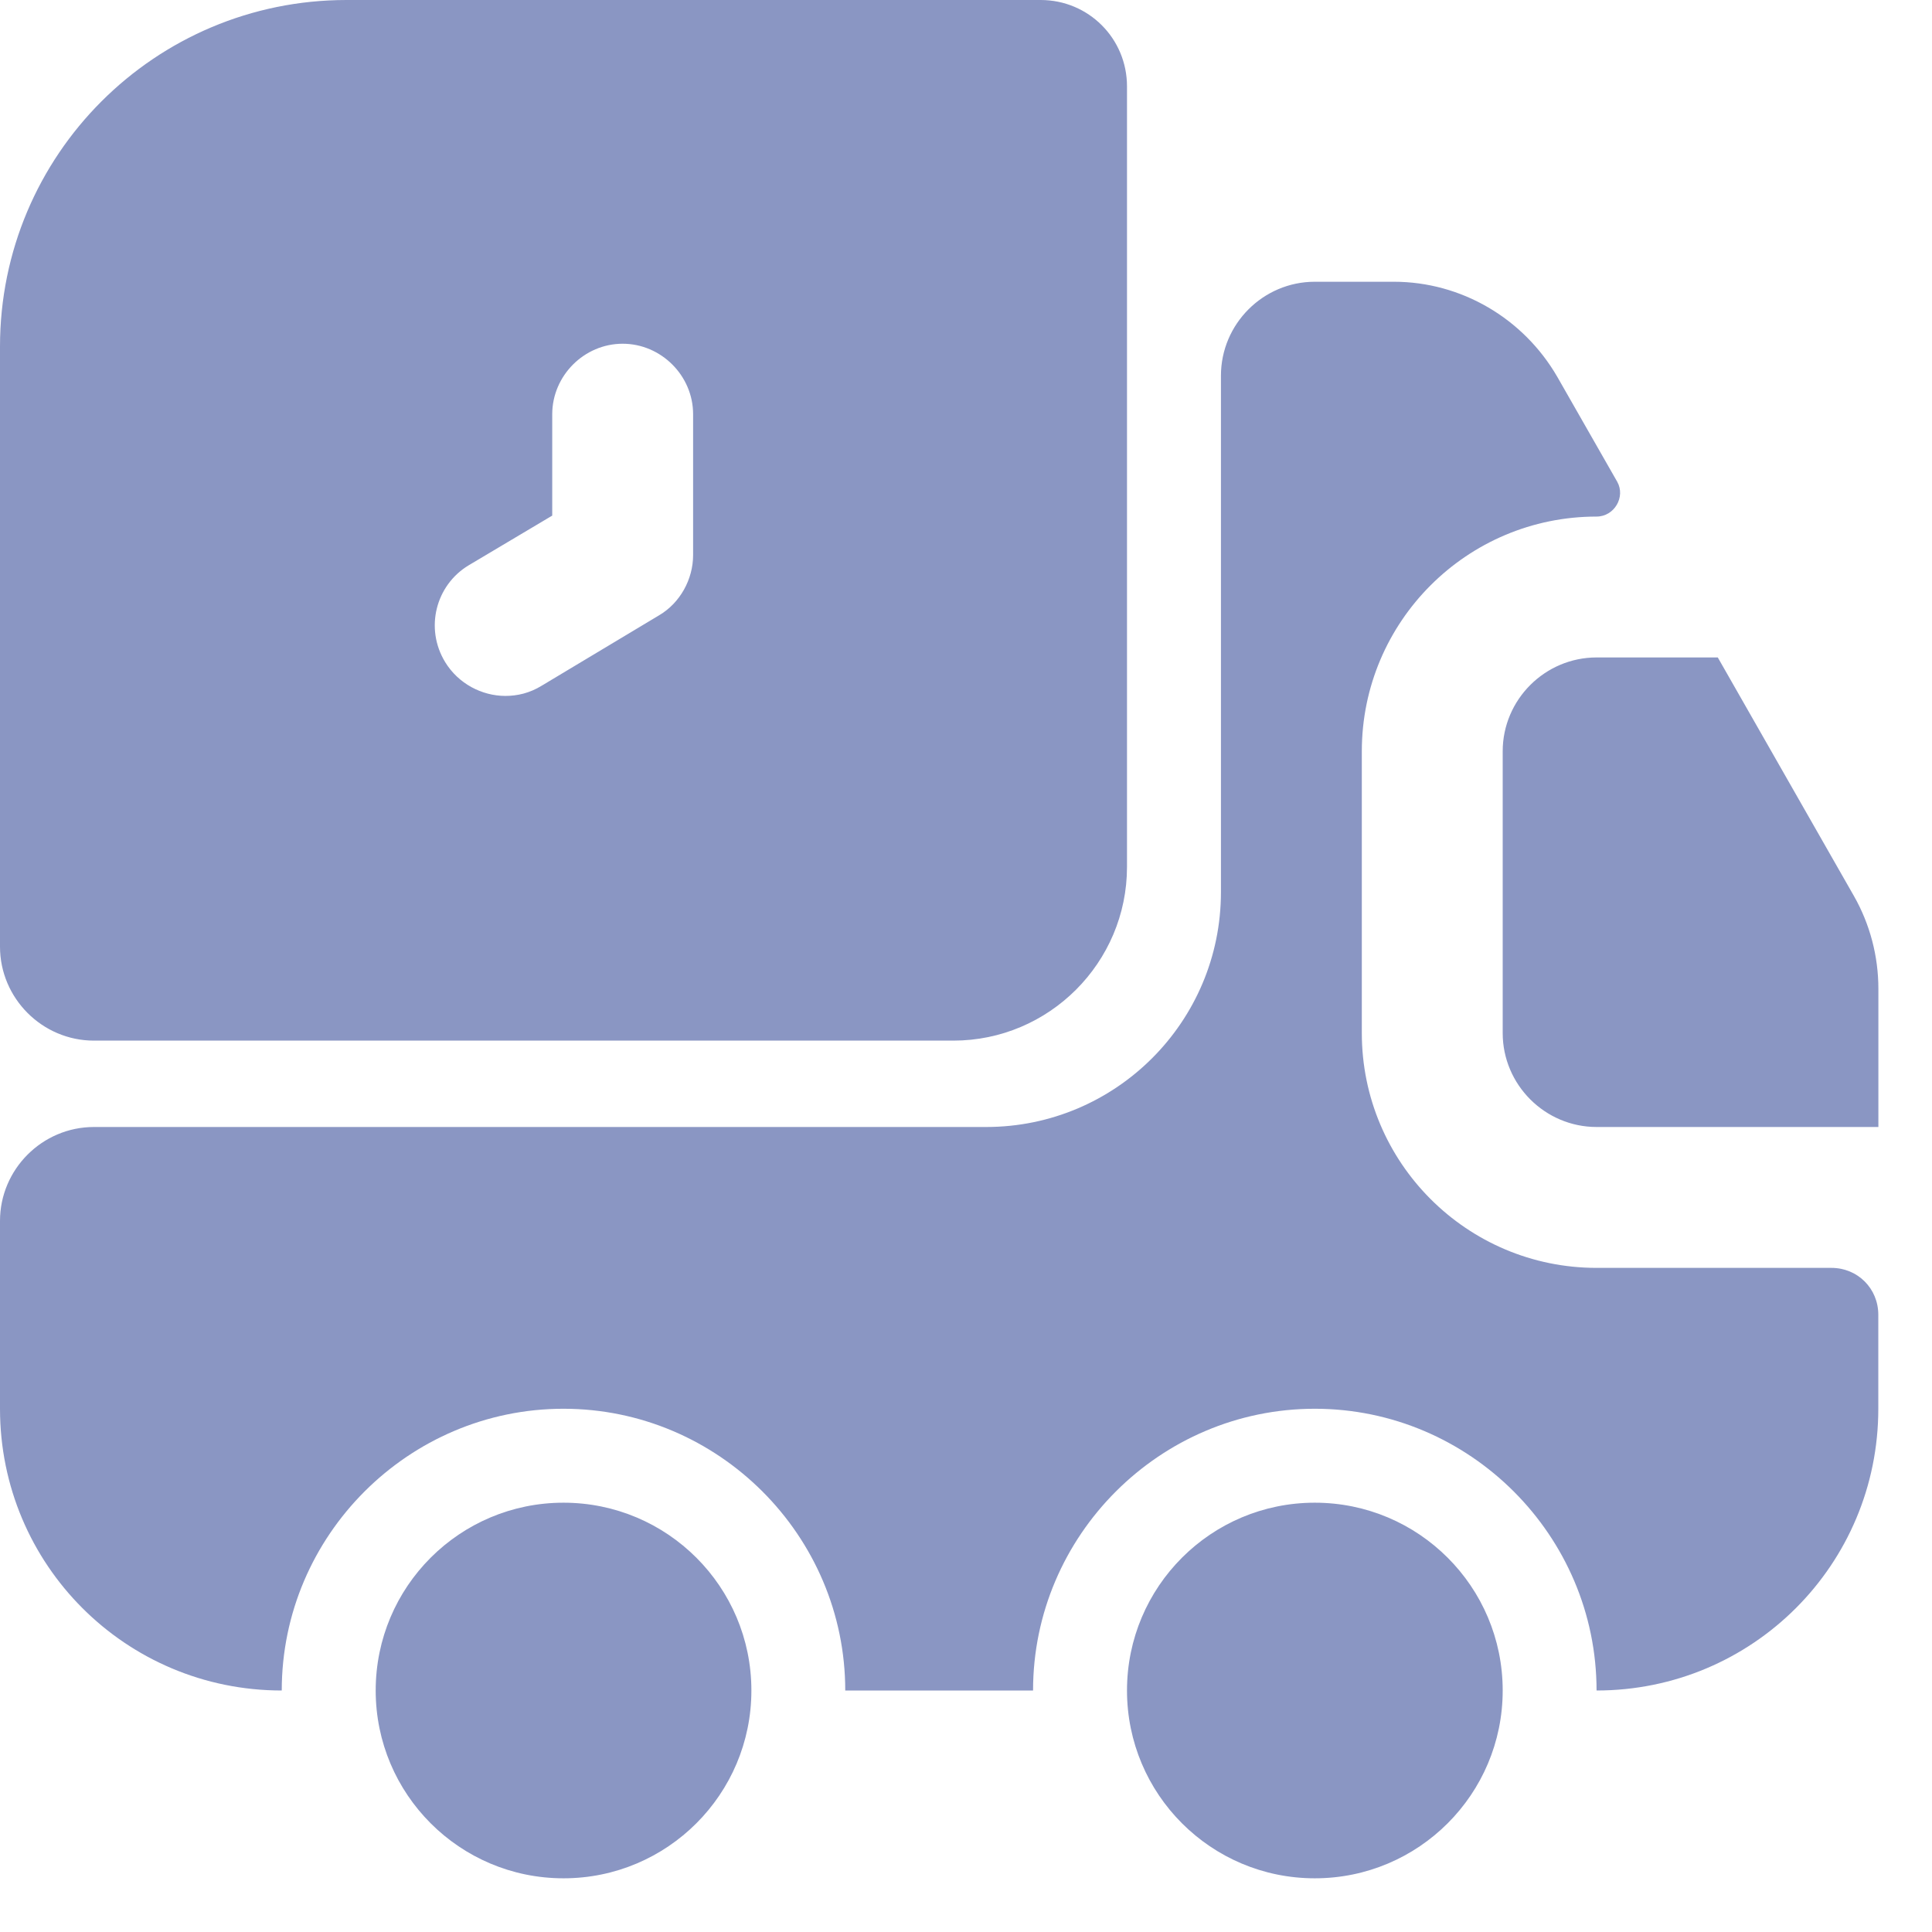 <?xml version="1.0" encoding="utf-8"?>
<svg xmlns="http://www.w3.org/2000/svg" fill="none" height="100%" overflow="visible" preserveAspectRatio="none" style="display: block;" viewBox="0 0 24 24" width="100%">
<path d="M7 18.667C8.289 18.667 9.334 19.711 9.334 21C9.334 22.289 8.289 23.333 7 23.333C5.711 23.333 4.667 22.289 4.667 21C4.667 19.711 5.711 18.667 7 18.667ZM16.333 18.667C17.622 18.667 18.667 19.711 18.667 21C18.667 22.289 17.622 23.333 16.333 23.333C15.044 23.333 14 22.289 14 21C14 19.711 15.044 18.667 16.333 18.667ZM17.314 3.5C18.153 3.5 18.924 3.955 19.344 4.679L20.09 5.985C20.195 6.172 20.055 6.417 19.833 6.417C18.223 6.417 16.917 7.723 16.917 9.333V12.833C16.917 14.443 18.223 15.75 19.833 15.75H22.75C23.077 15.75 23.333 16.006 23.333 16.333V17.5C23.333 19.437 21.77 21 19.833 21C19.833 19.075 18.258 17.5 16.333 17.5C14.408 17.5 12.833 19.075 12.833 21H10.5C10.5 19.075 8.925 17.5 7 17.5C5.075 17.5 3.5 19.075 3.5 21C1.563 21 2.56616e-07 19.437 0 17.5V15.167C0 14.525 0.525 14 1.167 14H12.25C13.86 14 15.167 12.693 15.167 11.083V4.667C15.167 4.025 15.691 3.5 16.333 3.5H17.314ZM23.03 11.13C23.229 11.48 23.334 11.877 23.334 12.285V14H19.834C19.192 14 18.667 13.475 18.667 12.833V9.333C18.667 8.691 19.192 8.167 19.834 8.167H21.339L23.03 11.13ZM12.927 0C13.522 4.91276e-05 14 0.478 14 1.073V10.769C14 11.958 13.032 12.927 11.842 12.927H1.167C0.525 12.927 0 12.401 0 11.76V4.305C0 1.925 1.925 0 4.305 0H12.927ZM7.735 4.27C7.257 4.27 6.861 4.666 6.86 5.145V6.405L5.821 7.023C5.413 7.269 5.274 7.805 5.53 8.225C5.694 8.493 5.985 8.644 6.276 8.645C6.428 8.645 6.58 8.61 6.731 8.517L8.19 7.642C8.447 7.49 8.61 7.198 8.61 6.895V5.145C8.61 4.667 8.213 4.27 7.735 4.27Z" fill="#8A96C3" id="Union"/>
</svg>